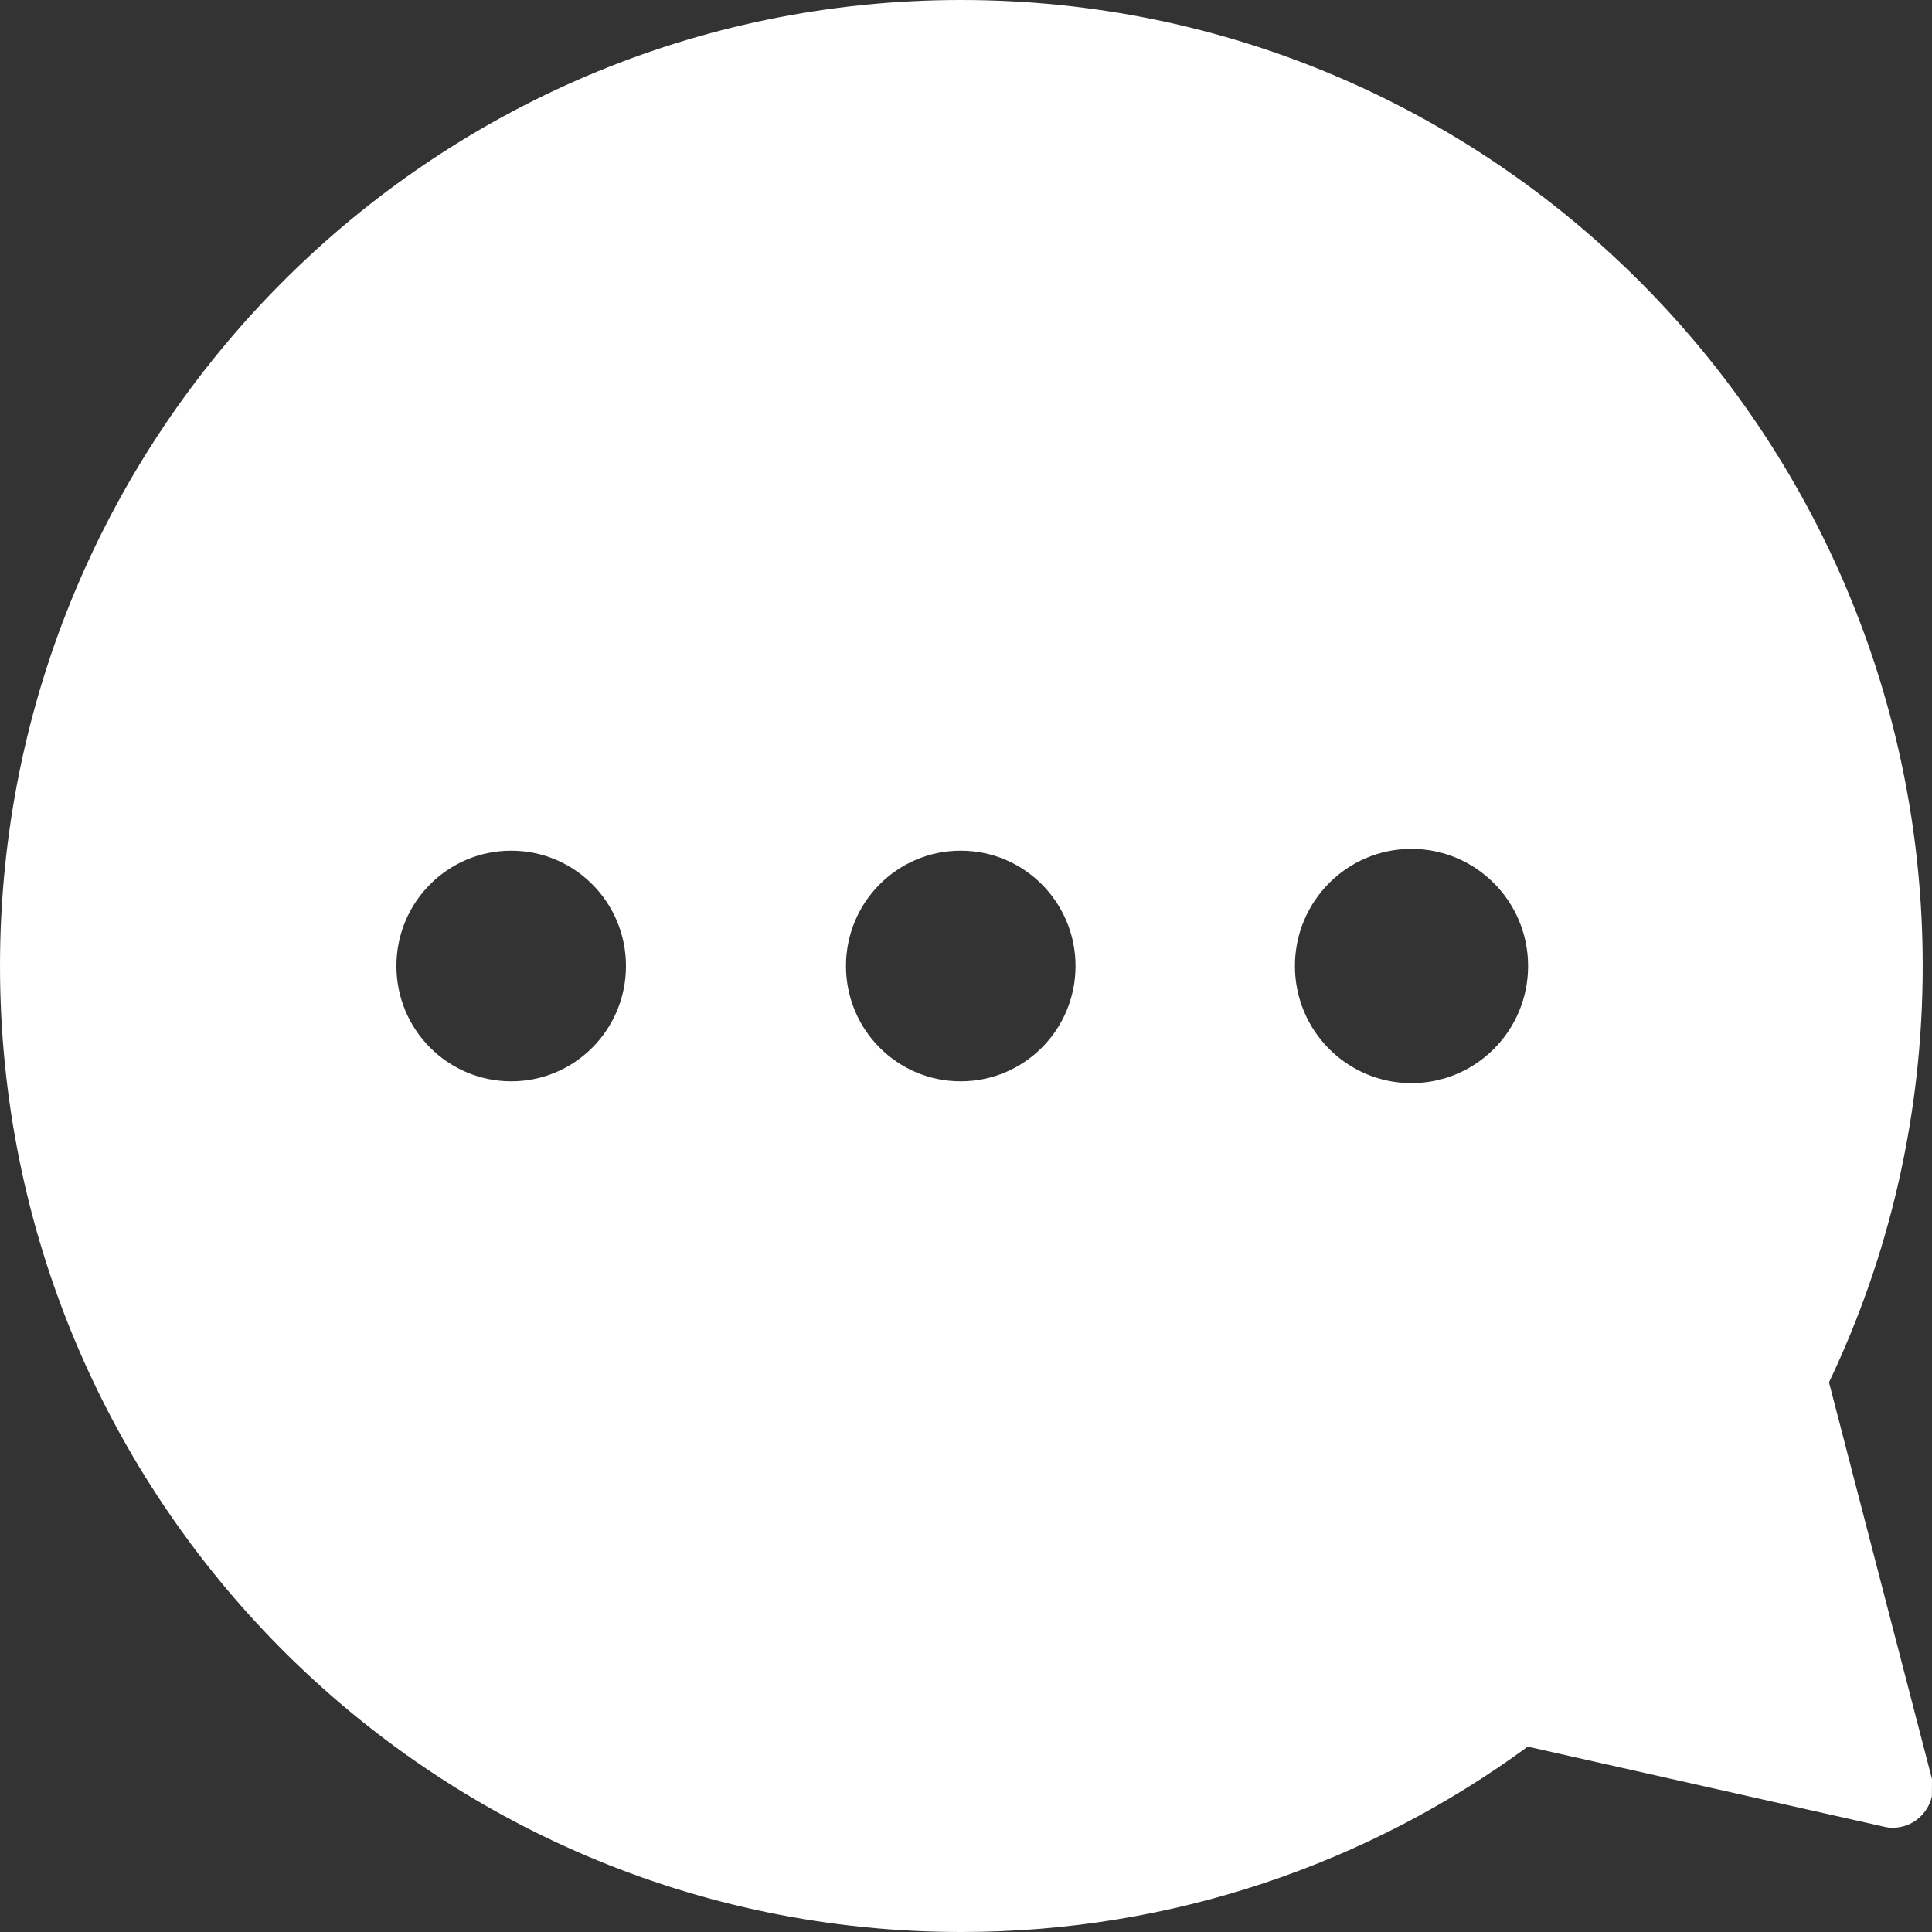 <svg width="16" height="16" viewBox="0 0 16 16" fill="none" xmlns="http://www.w3.org/2000/svg">
<rect x="0" y="0" width="16" height="16" fill="#333333" stroke="none"/>
<path d="M7.956 7.045H7.957C8.482 7.045 8.907 7.473 8.907 8C8.907 8.528 8.482 8.955 7.956 8.955C7.431 8.955 7.006 8.528 7.006 8C7.006 7.472 7.431 7.045 7.956 7.045ZM4.234 7.045C4.759 7.045 5.184 7.472 5.184 8C5.184 8.528 4.759 8.955 4.234 8.955C3.709 8.955 3.283 8.528 3.283 8C3.283 7.472 3.708 7.045 4.233 7.045H4.234ZM11.689 7.03C12.222 7.03 12.655 7.464 12.655 8C12.655 8.536 12.223 8.97 11.689 8.97C11.156 8.97 10.724 8.536 10.724 8C10.724 7.464 11.156 7.03 11.689 7.03ZM7.961 0H7.959C3.563 0 0 3.582 0 8C0 12.418 3.564 16 7.961 16C9.715 16 11.337 15.43 12.652 14.465L15.602 15.128C15.626 15.134 15.65 15.137 15.675 15.137C15.764 15.137 15.851 15.101 15.914 15.035C15.957 14.99 15.985 14.936 15.999 14.878L16 14.739C16 14.732 15.998 14.725 15.996 14.718L15.147 11.448C15.645 10.404 15.923 9.234 15.923 8C15.923 3.581 12.358 0 7.961 0Z" fill="white"/>
</svg>
